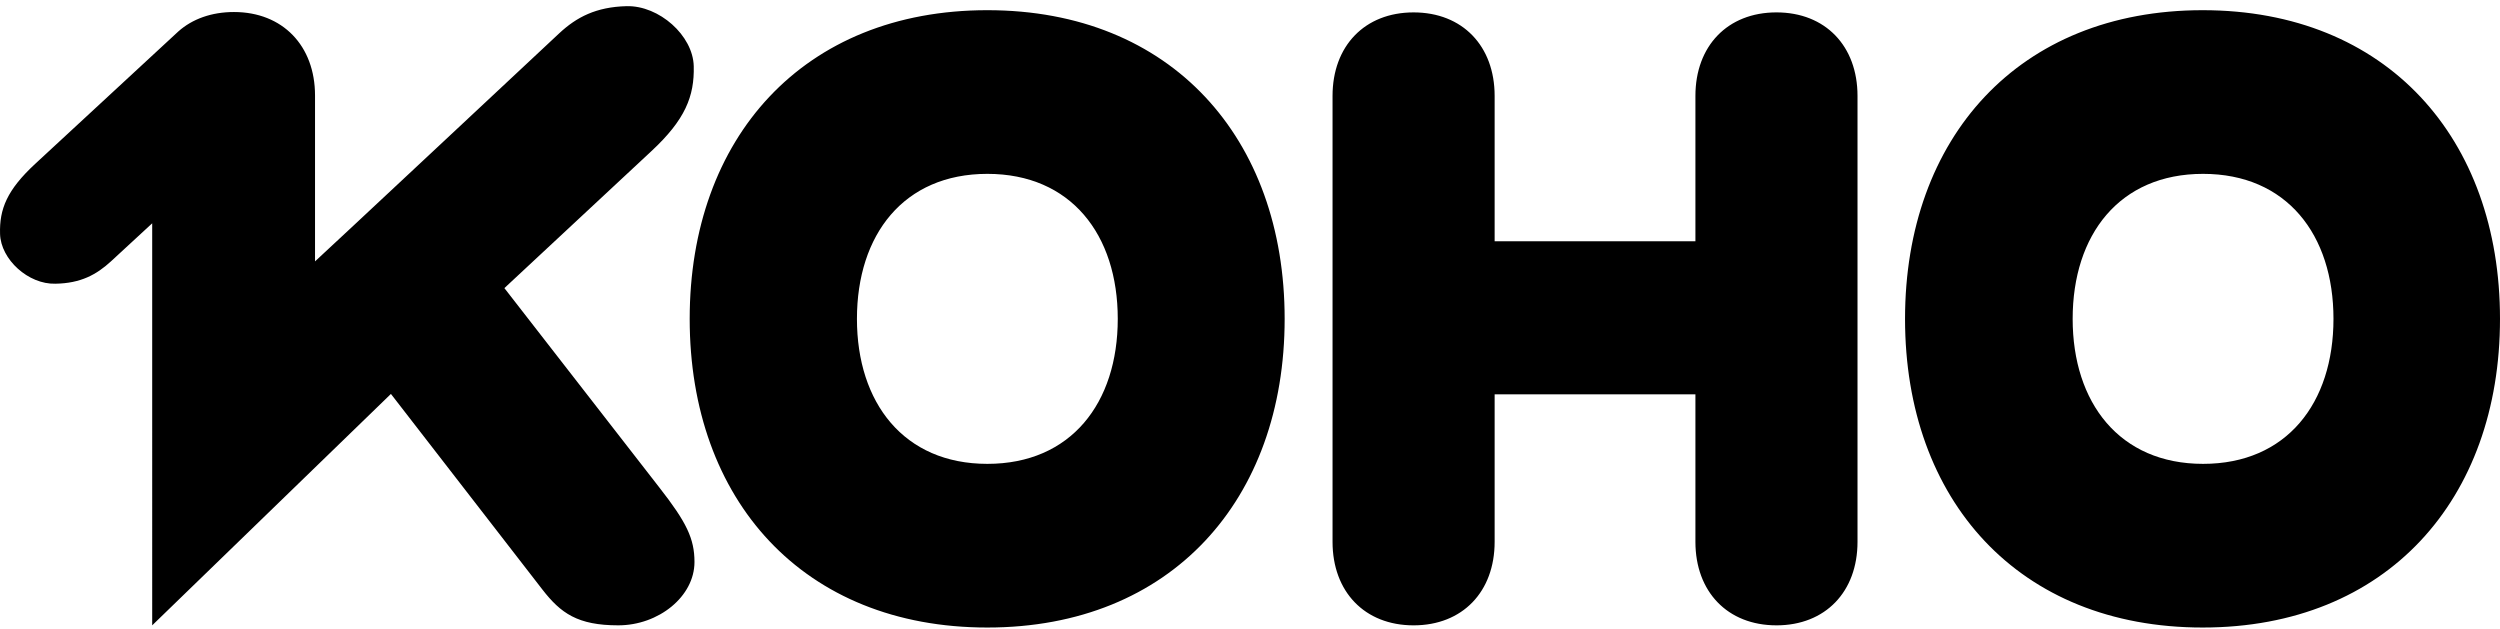 <svg xmlns="http://www.w3.org/2000/svg" width="346" height="87" fill="none"><path fill="#000" fill-rule="evenodd" d="m69.807 39.874 21.465 27.62c3.722 4.763 4.844 7.043 4.844 10.286 0 4.764-4.946 8.767-10.554 8.767s-7.954-1.672-10.504-4.966L54.104 54.52l-33.04 32.027V30.905l-5.71 5.27c-1.988 1.824-4.18 3.04-7.699 3.091-3.722.102-7.546-3.344-7.647-6.892-.102-3.446.968-6.081 4.843-9.679L24.684 4.35c1.937-1.723 4.589-2.686 7.699-2.686 6.73 0 11.217 4.662 11.217 11.555v22.956c.05 0 33.804-31.572 33.804-31.572 2.396-2.23 5.099-3.648 9.33-3.75 4.487-.101 9.178 4.055 9.28 8.311.102 4.156-1.173 7.4-5.864 11.757zm193.85 4.257c0-25.034 15.704-42.72 41.197-42.72S346 19.148 346 44.13c0 24.984-15.653 42.72-41.146 42.72s-41.197-17.635-41.197-42.72m23.199 0c0 11.605 6.475 20.068 18.049 20.068s18.049-8.412 18.049-20.068c0-11.655-6.475-20.068-18.049-20.068s-18.049 8.413-18.049 20.068m-191.403 0c0-25.034 15.704-42.72 41.197-42.72s41.146 17.737 41.146 42.72c0 24.984-15.653 42.72-41.146 42.72s-41.197-17.635-41.197-42.72m23.148 0c0 11.605 6.475 20.068 18.049 20.068s18.049-8.412 18.049-20.068c0-11.655-6.475-20.068-18.049-20.068s-18.049 8.413-18.049 20.068m127.262 42.417c-6.781 0-11.217-4.663-11.217-11.555V54.571h-27.788v20.422c0 6.892-4.436 11.555-11.217 11.555s-11.217-4.663-11.217-11.555V13.27c0-6.892 4.436-11.554 11.217-11.554s11.217 4.662 11.217 11.554v20.119h27.788V13.269c0-6.892 4.436-11.554 11.217-11.554s11.217 4.662 11.217 11.554v61.724c0 6.892-4.436 11.555-11.217 11.555" clip-rule="evenodd"/></svg>